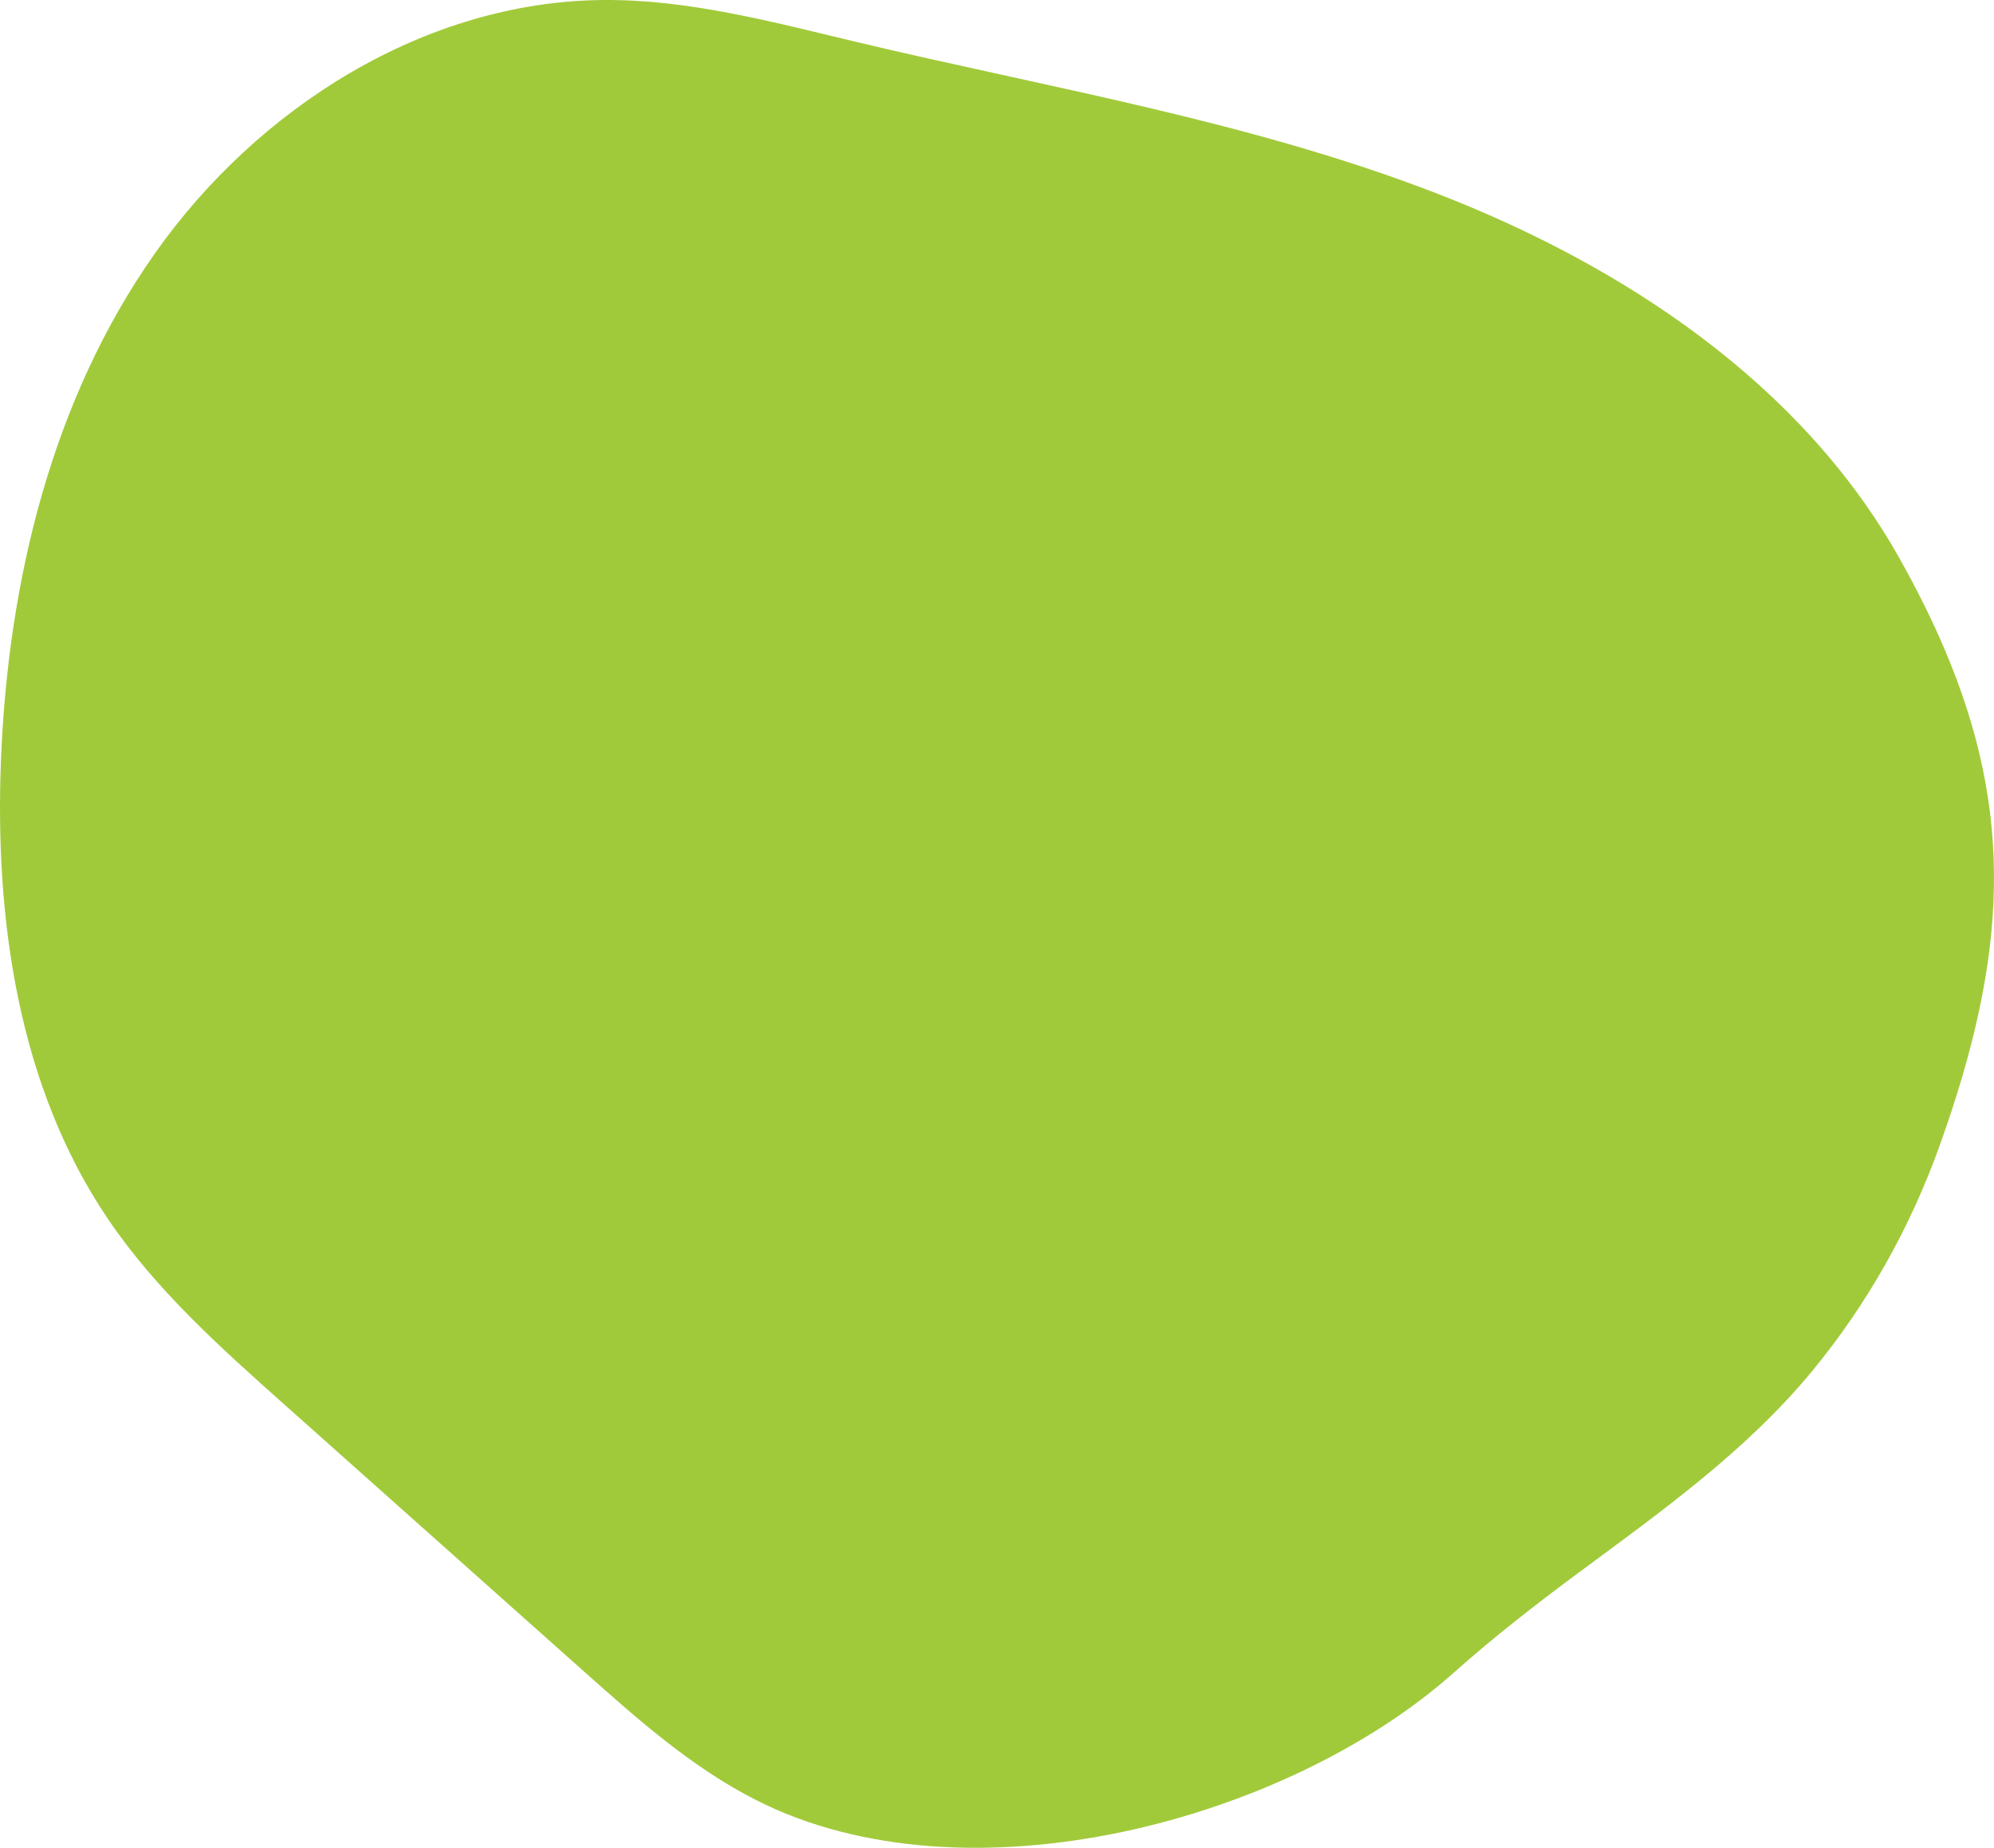 <?xml version="1.0" encoding="UTF-8"?>
<svg width="573px" height="531px" viewBox="0 0 573 531" version="1.1" xmlns="http://www.w3.org/2000/svg" xmlns:xlink="http://www.w3.org/1999/xlink">
    <title>Bitmap Copy 23</title>
    <defs>
        <path d="M558.639,186.2 C555.075,177.865 550.822,169.32 545.849,160.46 C517.647,110.189 466.539,76.34 412.802,55.559 C359.062,34.779 301.763,25.334 245.721,11.963 C221.89,6.277 197.898,-0.177 173.4,0 C122.131,0.386 73.992,30.935 44.468,72.879 C14.947,114.821 2.366,166.834 0.289,218.094 C-1.576,264.095 5.238,312.211 31.042,350.328 C44.846,370.717 63.428,387.322 81.809,403.7 C110.453,429.22 139.094,454.74 167.736,480.263 C183.193,494.033 198.876,507.963 217.337,517.318 C277.936,548.03 370.013,523.229 417.8,480.643 C429.254,470.433 441.322,461.057 453.649,451.93 C477.313,434.407 501.624,417.11 520.536,394.259 C536.644,374.801 549.035,352.59 557.53,328.807 C576.873,274.656 579.005,233.828 558.639,186.2" id="path-1"></path>
    </defs>
    <g id="Page-1" stroke="none" stroke-width="1" fill="none" fill-rule="evenodd">
        <g id="WORK-SELECTED" transform="translate(-35, -3849)">
            <g id="Bitmap-Copy-23" transform="translate(35, 3849)">
                <mask id="mask-2" fill="white">
                    <use xlink:href="#path-1"></use>
                </mask>
                <use id="Mask" fill="#A1CA3A" xlink:href="#path-1"></use>
            </g>
        </g>
    </g>
</svg>